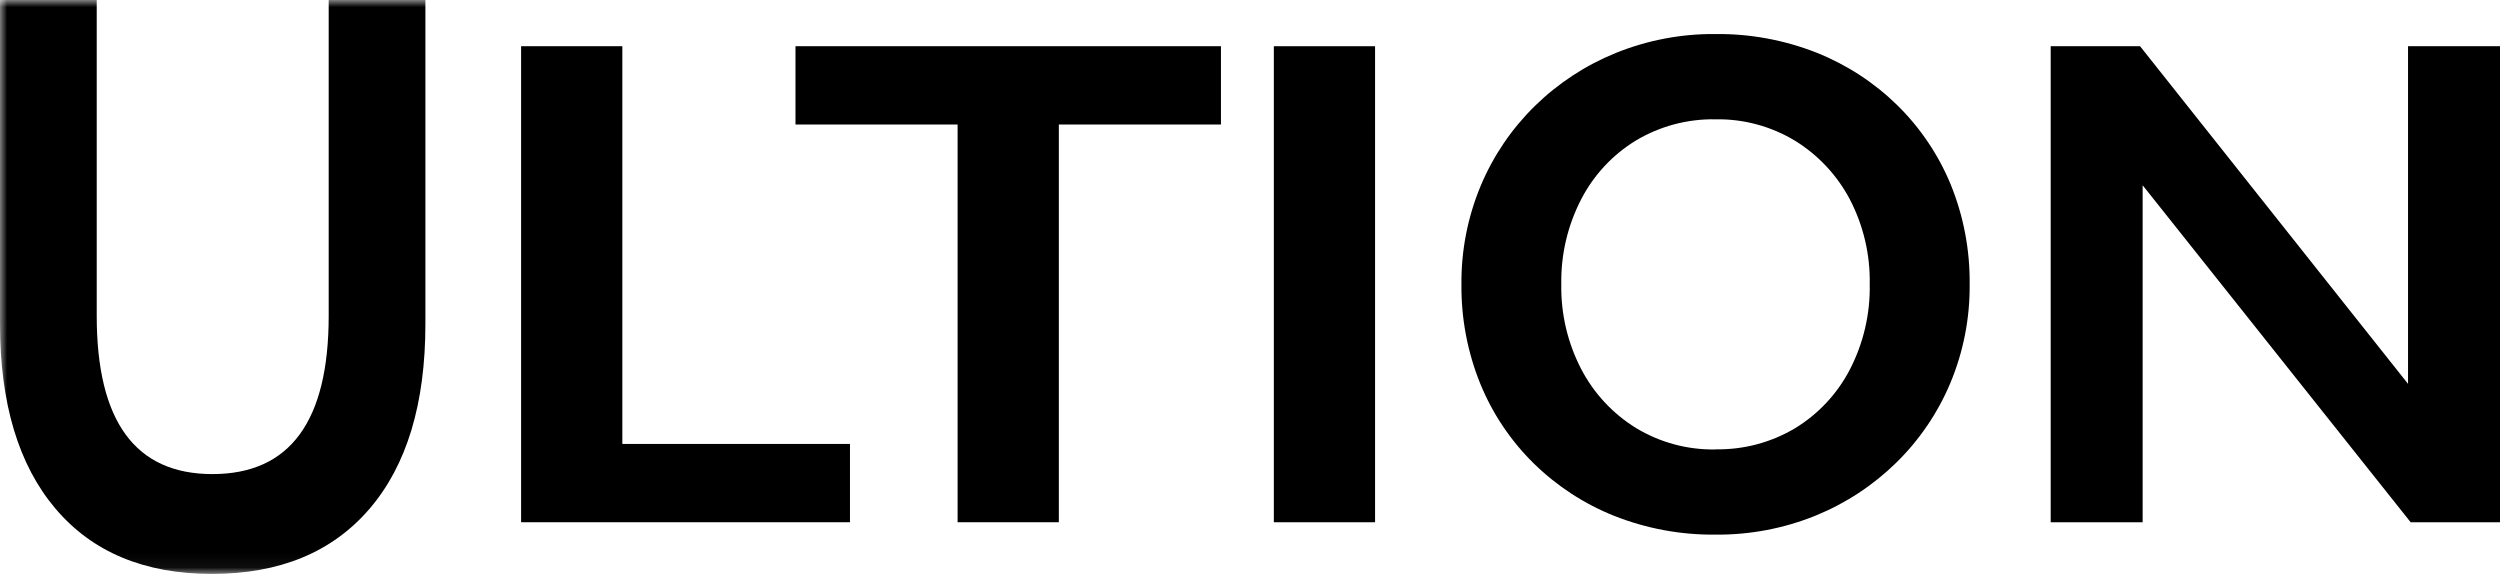 <?xml version="1.0" encoding="UTF-8"?> <svg xmlns="http://www.w3.org/2000/svg" width="174" height="40" viewBox="0 0 174 40" fill="none"><g clip-path="url(#clip0_11206_227)"><mask id="mask0_11206_227" style="mask-type:luminance" maskUnits="userSpaceOnUse" x="0" y="0" width="174" height="40"><path d="M0 39.944H174V0H0V39.944Z" fill="white"></path></mask><g mask="url(#mask0_11206_227)"><path d="M14.739 39.944C10.046 39.944 6.416 38.425 3.85 35.388C1.284 32.351 0.001 28.07 0 22.547V0H6.732V21.979C6.732 29.324 9.416 32.996 14.783 32.996C20.179 32.996 22.877 29.324 22.877 21.979V0H29.608V22.547C29.608 28.105 28.31 32.395 25.715 35.416C23.12 38.437 19.461 39.947 14.739 39.944Z" fill="black"></path></g><path d="M36.269 36.348V3.216H43.315V30.898H59.158V36.348H36.269Z" fill="black"></path><path d="M66.649 36.348V8.666H55.366V3.216H84.978V8.666H73.695V36.348H66.649Z" fill="black"></path><path d="M88.659 3.217H95.705V36.349H88.659V3.217Z" fill="black"></path><mask id="mask1_11206_227" style="mask-type:luminance" maskUnits="userSpaceOnUse" x="0" y="0" width="174" height="40"><path d="M0 39.944H174V0H0V39.944Z" fill="white"></path></mask><g mask="url(#mask1_11206_227)"><path d="M119.402 37.21C116.994 37.236 114.603 36.794 112.363 35.91C110.269 35.077 108.362 33.835 106.753 32.258C105.15 30.684 103.884 28.8 103.033 26.721C102.14 24.52 101.692 22.165 101.716 19.79C101.694 17.435 102.151 15.101 103.058 12.928C103.93 10.849 105.208 8.964 106.818 7.385C108.437 5.798 110.35 4.543 112.451 3.69C114.658 2.796 117.02 2.347 119.401 2.369C121.809 2.343 124.2 2.785 126.44 3.669C128.533 4.504 130.439 5.745 132.05 7.321C133.649 8.892 134.914 10.769 135.769 12.84C136.666 15.046 137.115 17.409 137.088 19.79C137.11 22.145 136.653 24.48 135.746 26.654C134.874 28.734 133.595 30.618 131.984 32.197C130.366 33.784 128.454 35.039 126.354 35.892C124.146 36.784 121.783 37.232 119.402 37.21ZM119.402 31.272C121.351 31.309 123.271 30.799 124.945 29.8C126.559 28.815 127.873 27.408 128.745 25.73C129.695 23.896 130.172 21.855 130.133 19.79C130.174 17.733 129.698 15.699 128.748 13.874C127.867 12.203 126.555 10.798 124.948 9.804C123.279 8.79 121.357 8.27 119.405 8.304C117.456 8.268 115.536 8.778 113.862 9.778C112.248 10.762 110.934 12.17 110.062 13.848C109.109 15.681 108.629 17.724 108.666 19.79C108.63 21.841 109.107 23.869 110.053 25.69C110.929 27.371 112.241 28.784 113.853 29.781C115.521 30.796 117.444 31.316 119.396 31.281" fill="black"></path></g><path d="M167.599 3.217V26.717L148.948 3.217H142.728V36.349H149.128V12.894L167.782 36.349H174V3.217H167.599Z" fill="black"></path></g><defs><clipPath id="clip0_11206_227"><rect width="174" height="40" fill="white"></rect></clipPath></defs></svg> 